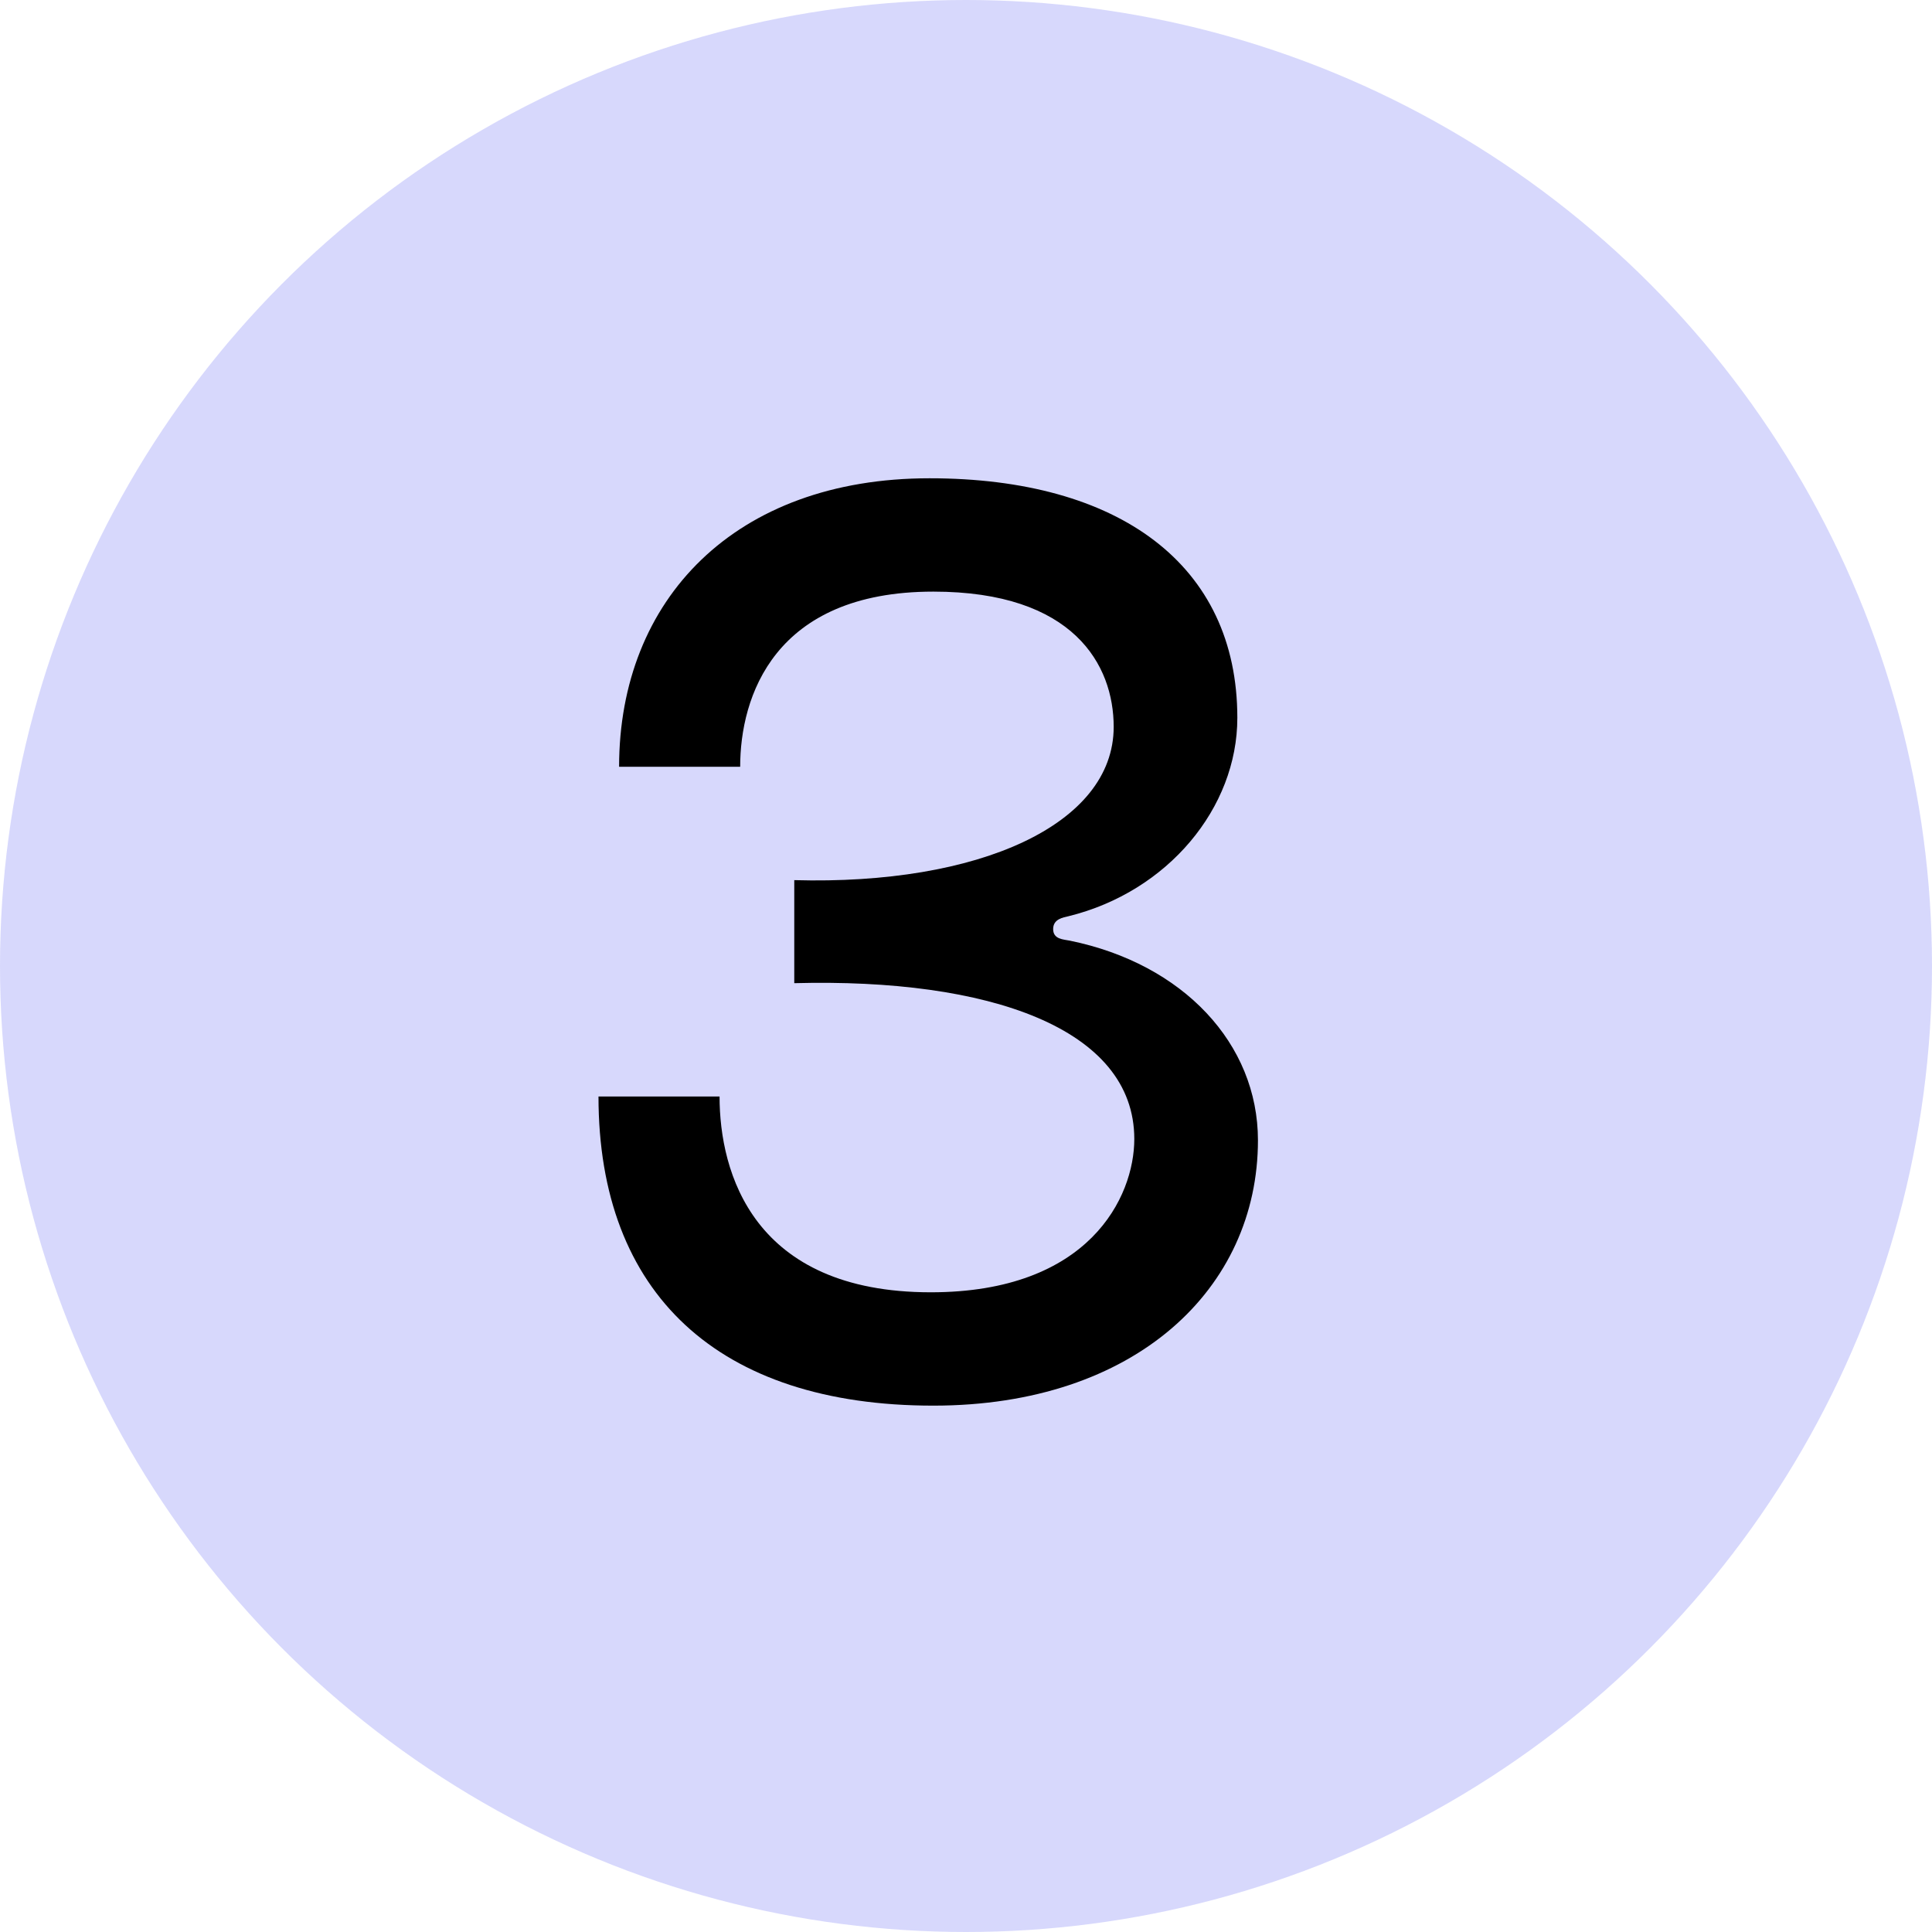 <svg width="18" height="18" viewBox="0 0 18 18" fill="none" xmlns="http://www.w3.org/2000/svg">
<circle cx="9" cy="9" r="9" fill="#787DF3" fill-opacity="0.3"/>
<path d="M5.576 10.216H6.704C6.704 10.924 7.016 12.04 8.672 12.04C10.148 12.04 10.568 11.152 10.568 10.612C10.568 9.58 9.212 9.112 7.4 9.16V8.2C9.116 8.248 10.376 7.684 10.376 6.772C10.376 6.196 10.004 5.512 8.696 5.512C7.208 5.512 6.896 6.496 6.896 7.144H5.768C5.768 5.584 6.848 4.456 8.66 4.456C10.424 4.456 11.528 5.26 11.528 6.688C11.528 7.528 10.88 8.308 9.956 8.536C9.908 8.548 9.812 8.56 9.812 8.656C9.812 8.752 9.908 8.752 9.968 8.764C11.024 8.98 11.72 9.724 11.72 10.624C11.72 12.004 10.58 13.096 8.696 13.096C6.692 13.096 5.576 12.052 5.576 10.216Z" fill="black"/>
</svg>
